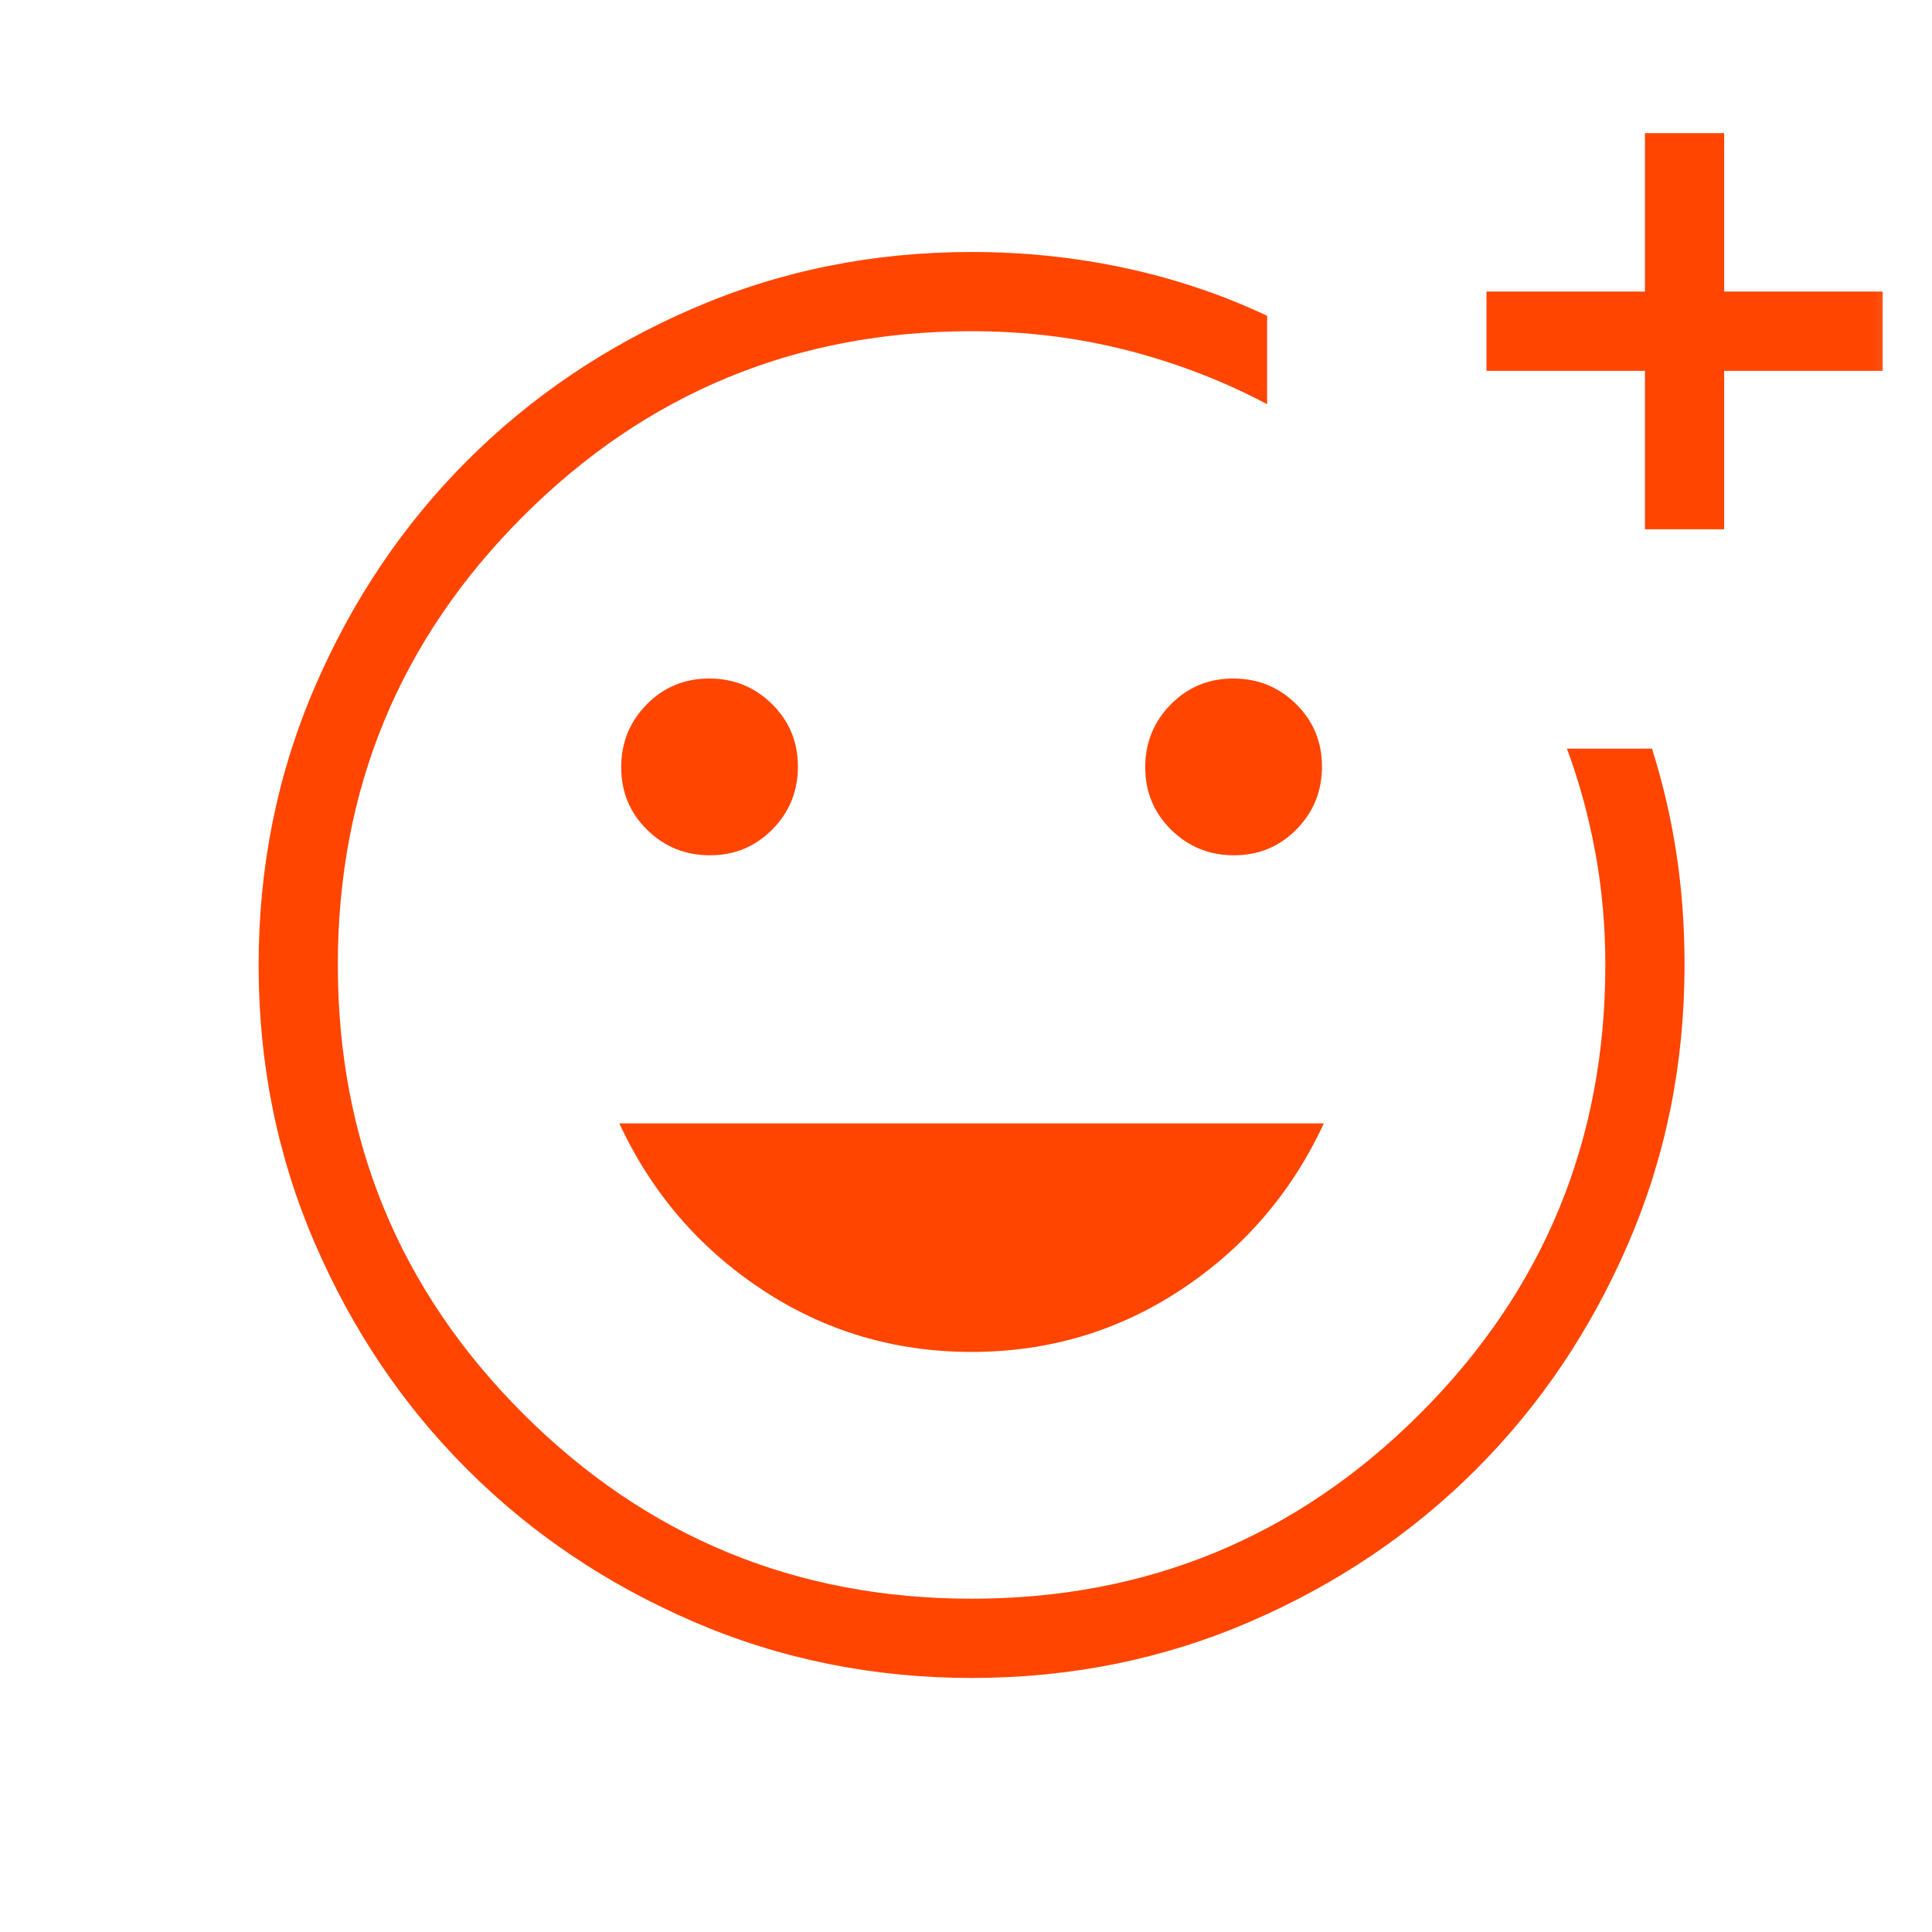 <svg width="49" height="49" viewBox="0 0 49 49" fill="none" xmlns="http://www.w3.org/2000/svg">
<mask id="mask0_2124_2688" style="mask-type:alpha" maskUnits="userSpaceOnUse" x="0" y="0" width="49" height="49">
<rect x="0.531" y="0.363" width="48.221" height="48.221" fill="#D9D9D9"/>
</mask>
<g mask="url(#mask0_2124_2688)">
<path d="M24.648 42.557C22.148 42.557 19.797 42.082 17.595 41.133C15.394 40.184 13.479 38.896 11.851 37.269C10.222 35.643 8.933 33.73 7.984 31.53C7.034 29.331 6.559 26.981 6.559 24.48C6.559 21.98 7.033 19.629 7.983 17.427C8.932 15.226 10.22 13.312 11.848 11.683C13.475 10.055 15.389 8.765 17.589 7.816C19.789 6.866 22.14 6.391 24.642 6.391C25.978 6.391 27.278 6.527 28.54 6.799C29.802 7.07 31.002 7.474 32.137 8.01V10.251C31.017 9.658 29.829 9.202 28.573 8.881C27.317 8.56 26.006 8.4 24.642 8.4C20.188 8.4 16.395 9.966 13.264 13.097C10.133 16.228 8.568 20.02 8.568 24.474C8.568 28.927 10.133 32.72 13.264 35.851C16.395 38.982 20.188 40.547 24.642 40.547C29.095 40.547 32.888 38.982 36.019 35.851C39.15 32.72 40.715 28.927 40.715 24.474C40.715 23.505 40.632 22.564 40.466 21.649C40.3 20.735 40.059 19.847 39.742 18.987H41.898C42.173 19.855 42.38 20.741 42.517 21.646C42.656 22.55 42.724 23.493 42.724 24.474C42.724 26.975 42.25 29.326 41.301 31.526C40.352 33.726 39.064 35.64 37.437 37.267C35.81 38.895 33.897 40.183 31.698 41.133C29.499 42.082 27.149 42.557 24.648 42.557ZM41.72 13.423V9.405H37.701V7.395H41.72V3.377H43.729V7.395H47.748V9.405H43.729V13.423H41.72ZM31.297 21.692C31.921 21.692 32.45 21.473 32.881 21.035C33.313 20.598 33.528 20.067 33.528 19.442C33.528 18.816 33.31 18.288 32.872 17.857C32.435 17.425 31.903 17.209 31.279 17.209C30.653 17.209 30.125 17.428 29.694 17.866C29.262 18.304 29.046 18.835 29.046 19.46C29.046 20.085 29.265 20.613 29.703 21.044C30.14 21.476 30.671 21.692 31.297 21.692ZM18.005 21.692C18.63 21.692 19.158 21.473 19.589 21.035C20.021 20.598 20.237 20.067 20.237 19.442C20.237 18.816 20.018 18.288 19.58 17.857C19.143 17.425 18.612 17.209 17.986 17.209C17.362 17.209 16.833 17.428 16.402 17.866C15.97 18.304 15.755 18.835 15.755 19.46C15.755 20.085 15.973 20.613 16.411 21.044C16.849 21.476 17.38 21.692 18.005 21.692ZM24.642 34.288C26.596 34.288 28.37 33.759 29.965 32.702C31.56 31.645 32.764 30.241 33.575 28.492H15.708C16.52 30.241 17.723 31.645 19.318 32.702C20.913 33.759 22.687 34.288 24.642 34.288Z" fill="#FF4500"/>
</g>
</svg>
